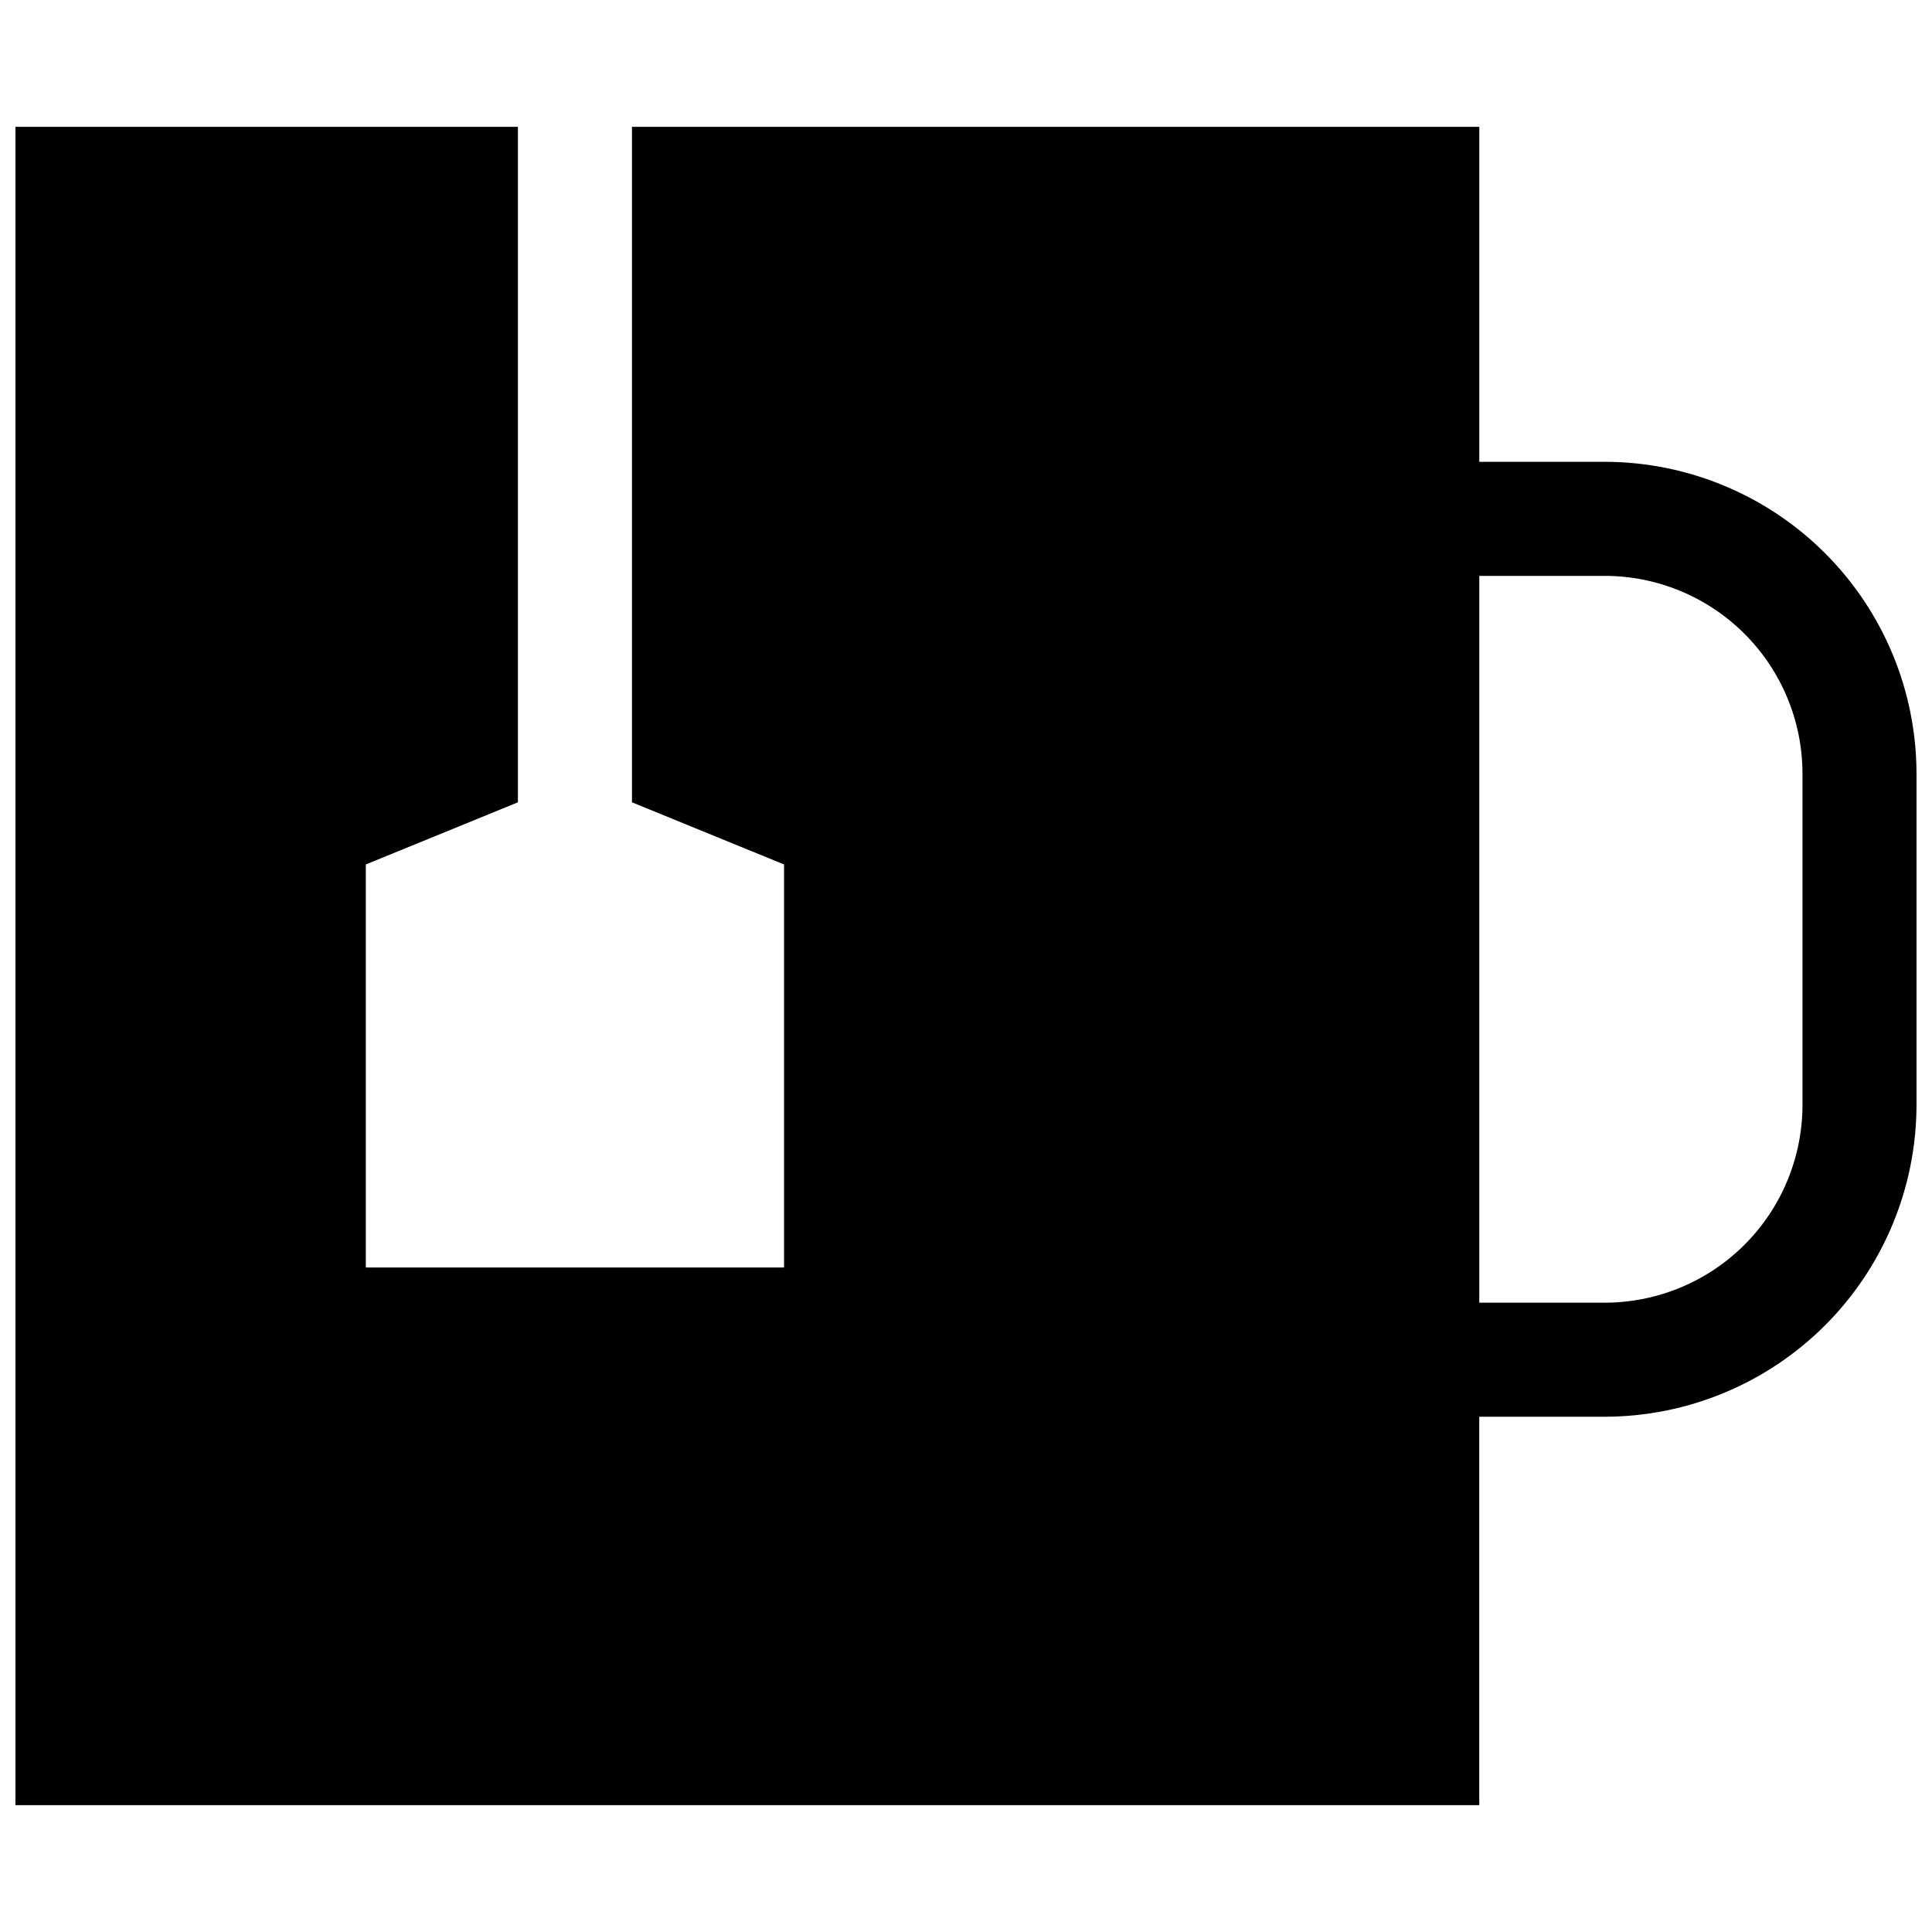 <?xml version="1.0" encoding="UTF-8"?>
<!-- The Best Svg Icon site in the world: iconSvg.co, Visit us! https://iconsvg.co -->
<svg width="800px" height="800px" version="1.1" viewBox="144 144 512 512" xmlns="http://www.w3.org/2000/svg">
 <defs>
  <clipPath id="a">
   <path d="m148.09 177h503.81v446h-503.81z"/>
  </clipPath>
 </defs>
 <g clip-path="url(#a)">
  <path d="m569.28 266.39h-33.25v-88.77h-224.55v179l40.305 16.473v106.81h-110.84v-106.81l40.305-16.473v-179h-133.16v444.76h387.93v-102.93h33.25c21.906-0.027 42.906-8.742 58.395-24.23 15.492-15.488 24.203-36.492 24.23-58.395v-87.816c-0.027-21.902-8.738-42.906-24.23-58.395-15.488-15.488-36.488-24.203-58.395-24.23zm52.398 170.44c-0.016 13.891-5.539 27.211-15.363 37.035-9.824 9.82-23.141 15.348-37.035 15.359h-33.25v-192.61h33.25c13.895 0.012 27.211 5.539 37.035 15.359 9.824 9.824 15.348 23.145 15.363 37.035z"/>
 </g>
</svg>